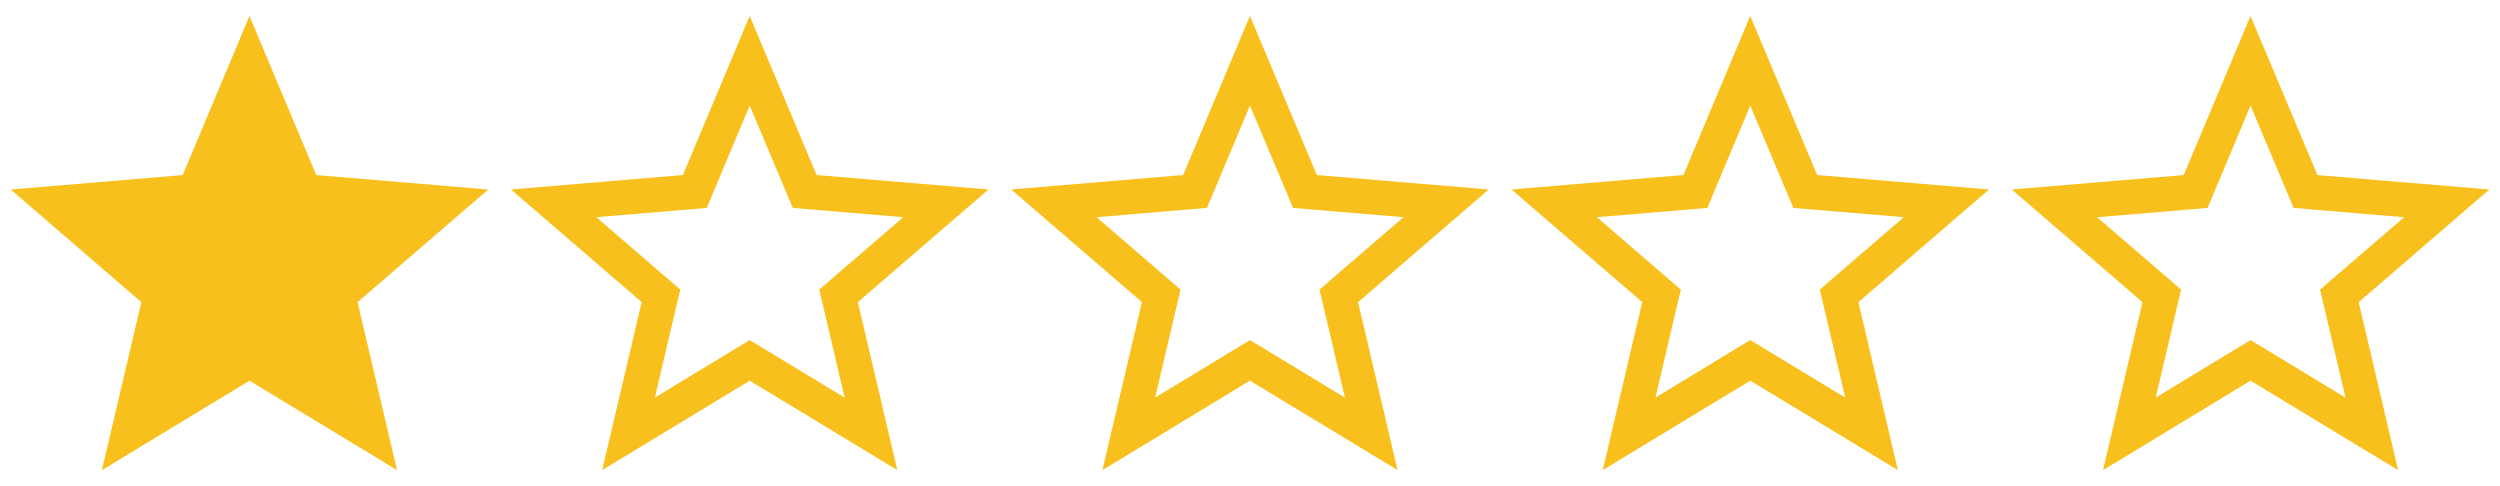 <?xml version="1.0" encoding="utf-8"?>
<!-- Generator: Adobe Illustrator 16.0.0, SVG Export Plug-In . SVG Version: 6.00 Build 0)  -->
<!DOCTYPE svg PUBLIC "-//W3C//DTD SVG 1.1//EN" "http://www.w3.org/Graphics/SVG/1.1/DTD/svg11.dtd">
<svg version="1.1" id="Layer_1" xmlns="http://www.w3.org/2000/svg" xmlns:xlink="http://www.w3.org/1999/xlink" x="0px" y="0px"
	 width="72px" height="14px" viewBox="0 0 72 14" enable-background="new 0 0 72 14" xml:space="preserve">
<g id="XMLID_21_">
	<g>
		<path fill="#F8C01C" d="M64.816,3.041l1.005,2.389l0.235,0.558l0.603,0.051l2.578,0.217l-1.96,1.689l-0.459,0.396l0.139,0.59
			l0.592,2.521l-2.215-1.343l-0.519-0.313l-0.519,0.313l-2.211,1.342l0.592-2.52l0.139-0.59l-0.459-0.396l-1.961-1.689l2.579-0.217
			l0.604-0.051l0.234-0.559L64.816,3.041 M64.815,0.46l-1.924,4.582L57.94,5.458l3.764,3.244l-1.137,4.838l4.248-2.576l4.252,2.576
			l-1.137-4.838l3.762-3.244l-4.949-0.416L64.815,0.46L64.815,0.46z"/>
	</g>
</g>
<g id="XMLID_1_">
	<g>
		<path fill="#F8C01C" d="M50.408,3.041l1.005,2.389l0.235,0.558l0.603,0.051l2.577,0.216l-1.959,1.689L52.41,8.34l0.139,0.59
			l0.593,2.521l-2.216-1.343l-0.519-0.313l-0.519,0.313l-2.211,1.342l0.592-2.52l0.139-0.59l-0.459-0.396l-1.96-1.689l2.578-0.216
			l0.604-0.051l0.234-0.559L50.408,3.041 M50.407,0.459l-1.924,4.582l-4.951,0.416l3.764,3.244l-1.137,4.838l4.248-2.576
			l4.252,2.576l-1.137-4.838l3.762-3.244l-4.949-0.416L50.407,0.459L50.407,0.459z"/>
	</g>
</g>
<g id="XMLID_3_">
	<g>
		<path fill="#F8C01C" d="M35.999,3.04l1.005,2.389l0.235,0.558l0.603,0.051l2.578,0.217l-1.96,1.689L38.001,8.34l0.139,0.59
			l0.593,2.521l-2.216-1.343l-0.518-0.313l-0.519,0.313l-2.211,1.342l0.592-2.52l0.139-0.59L33.54,7.944l-1.96-1.689l2.578-0.217
			l0.604-0.051l0.234-0.559L35.999,3.04 M35.998,0.459l-1.924,4.582l-4.951,0.416l3.764,3.244l-1.137,4.838l4.248-2.576l4.252,2.576
			l-1.137-4.838l3.762-3.244l-4.949-0.416L35.998,0.459L35.998,0.459z"/>
	</g>
</g>
<g id="XMLID_5_">
	<g>
		<path fill="#F8C01C" d="M21.592,3.041l1.005,2.389l0.235,0.558l0.603,0.051l2.578,0.216l-1.959,1.689L23.594,8.34l0.139,0.59
			l0.592,2.521l-2.216-1.343l-0.518-0.313l-0.519,0.313l-2.211,1.342l0.592-2.52l0.139-0.59l-0.459-0.396l-1.96-1.689l2.578-0.216
			l0.604-0.051l0.234-0.559L21.592,3.041 M21.591,0.459l-1.924,4.582l-4.951,0.416l3.764,3.244l-1.137,4.838l4.248-2.576
			l4.252,2.576l-1.137-4.838l3.762-3.244l-4.949-0.416L21.591,0.459L21.591,0.459z"/>
	</g>
</g>
<polygon id="XMLID_12_" fill="#F8C01C" points="7.185,0.46 9.108,5.042 14.06,5.458 10.298,8.702 11.435,13.54 7.185,10.964 
	2.935,13.54 4.071,8.702 0.308,5.458 5.261,5.042 "/>
</svg>
